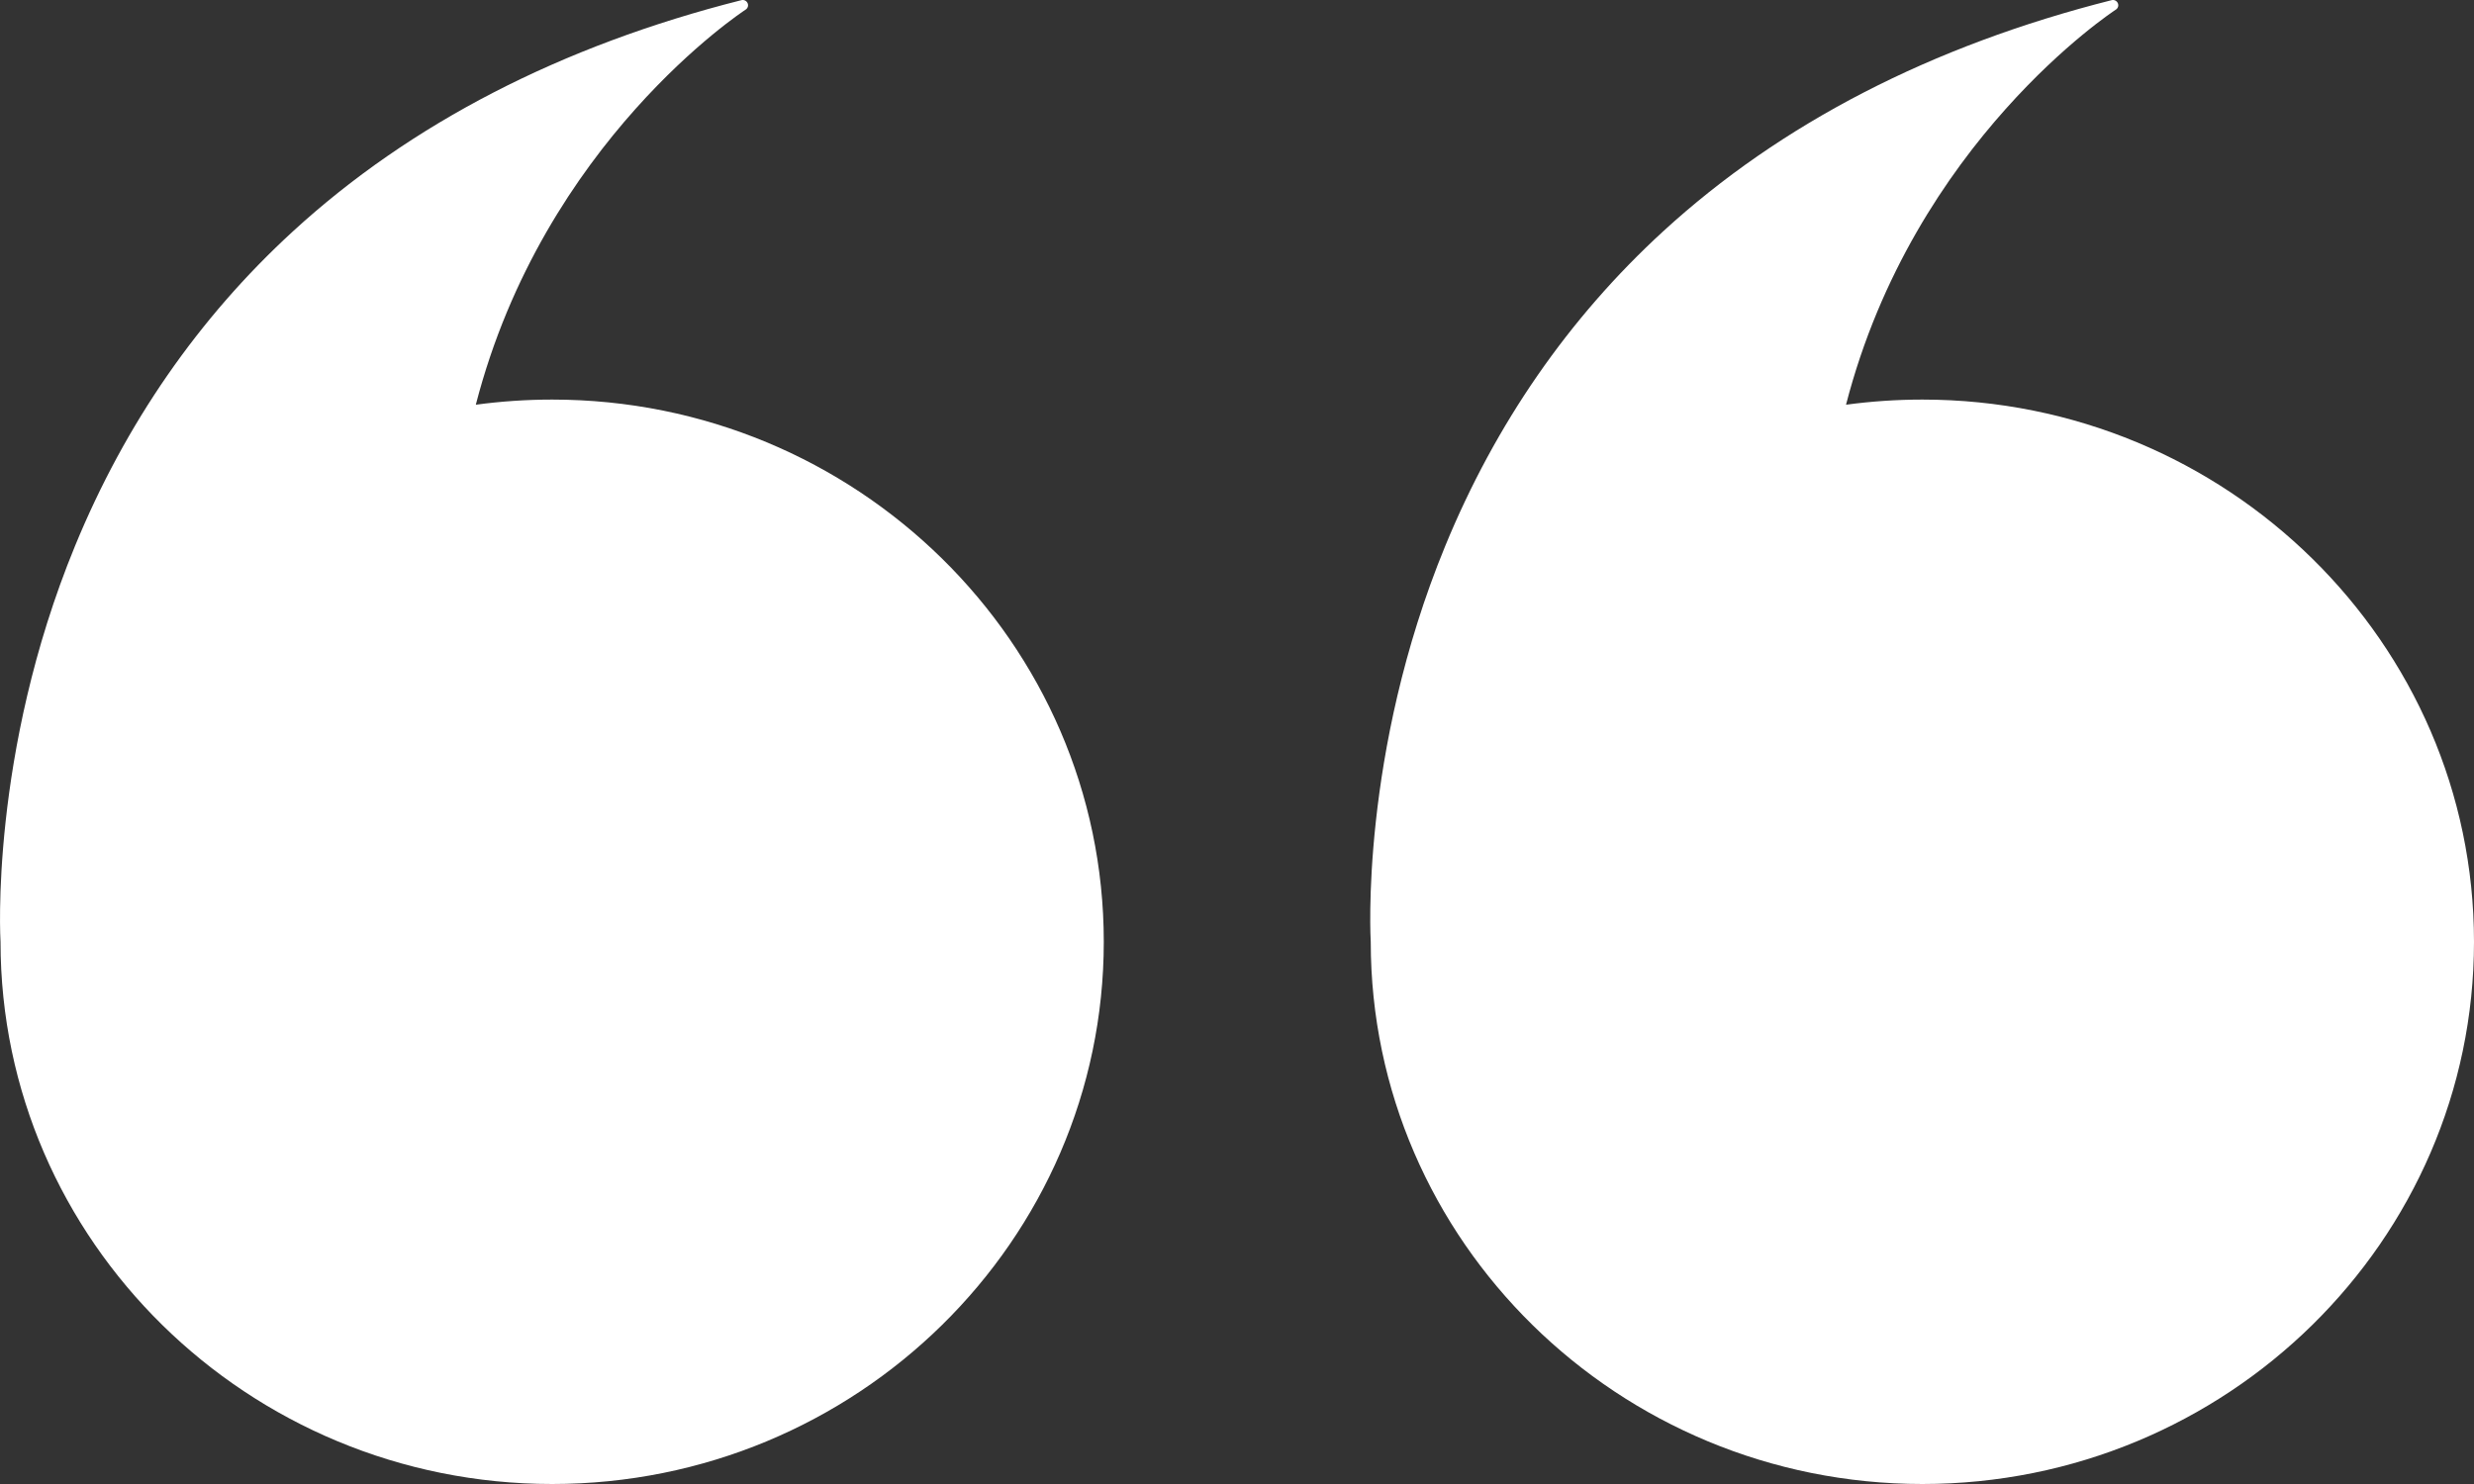 <svg width="65" height="39" viewBox="0 0 65 39" fill="none" xmlns="http://www.w3.org/2000/svg">
<rect x="0" y="0" width="65" height="39" fill="#333333" stroke="none"/>
<g clip-path="url(#clip0_4015_33)">
<path d="M14.507 10.501C13.837 10.501 13.163 10.547 12.501 10.636C14.286 3.721 19.537 0.288 19.59 0.253C19.648 0.216 19.67 0.145 19.642 0.083C19.614 0.021 19.546 -0.013 19.48 0.004C14.752 1.199 10.788 3.244 7.694 6.082C5.218 8.354 3.292 11.135 1.971 14.348C-0.277 19.816 0.011 24.711 0.014 24.751C0.014 32.607 6.516 39 14.507 39C22.498 39 29 32.607 29 24.751C29 16.894 22.498 10.501 14.507 10.501Z" fill="white"/>
</g>
<g clip-path="url(#clip1_4015_33)">
<path d="M50.507 10.501C49.837 10.501 49.163 10.547 48.501 10.636C50.286 3.721 55.537 0.288 55.59 0.253C55.648 0.216 55.67 0.145 55.642 0.083C55.614 0.021 55.546 -0.013 55.48 0.004C50.752 1.199 46.788 3.244 43.694 6.082C41.218 8.354 39.292 11.135 37.971 14.348C35.723 19.816 36.011 24.711 36.014 24.751C36.014 32.607 42.516 39 50.507 39C58.498 39 65 32.607 65 24.751C65 16.894 58.498 10.501 50.507 10.501Z" fill="white"/>
</g>
<defs>
<clipPath id="clip0_4015_33">
<rect width="29" height="39" fill="white"/>
</clipPath>
<clipPath id="clip1_4015_33">
<rect width="29" height="39" fill="white" transform="translate(36)"/>
</clipPath>
</defs>
</svg>
